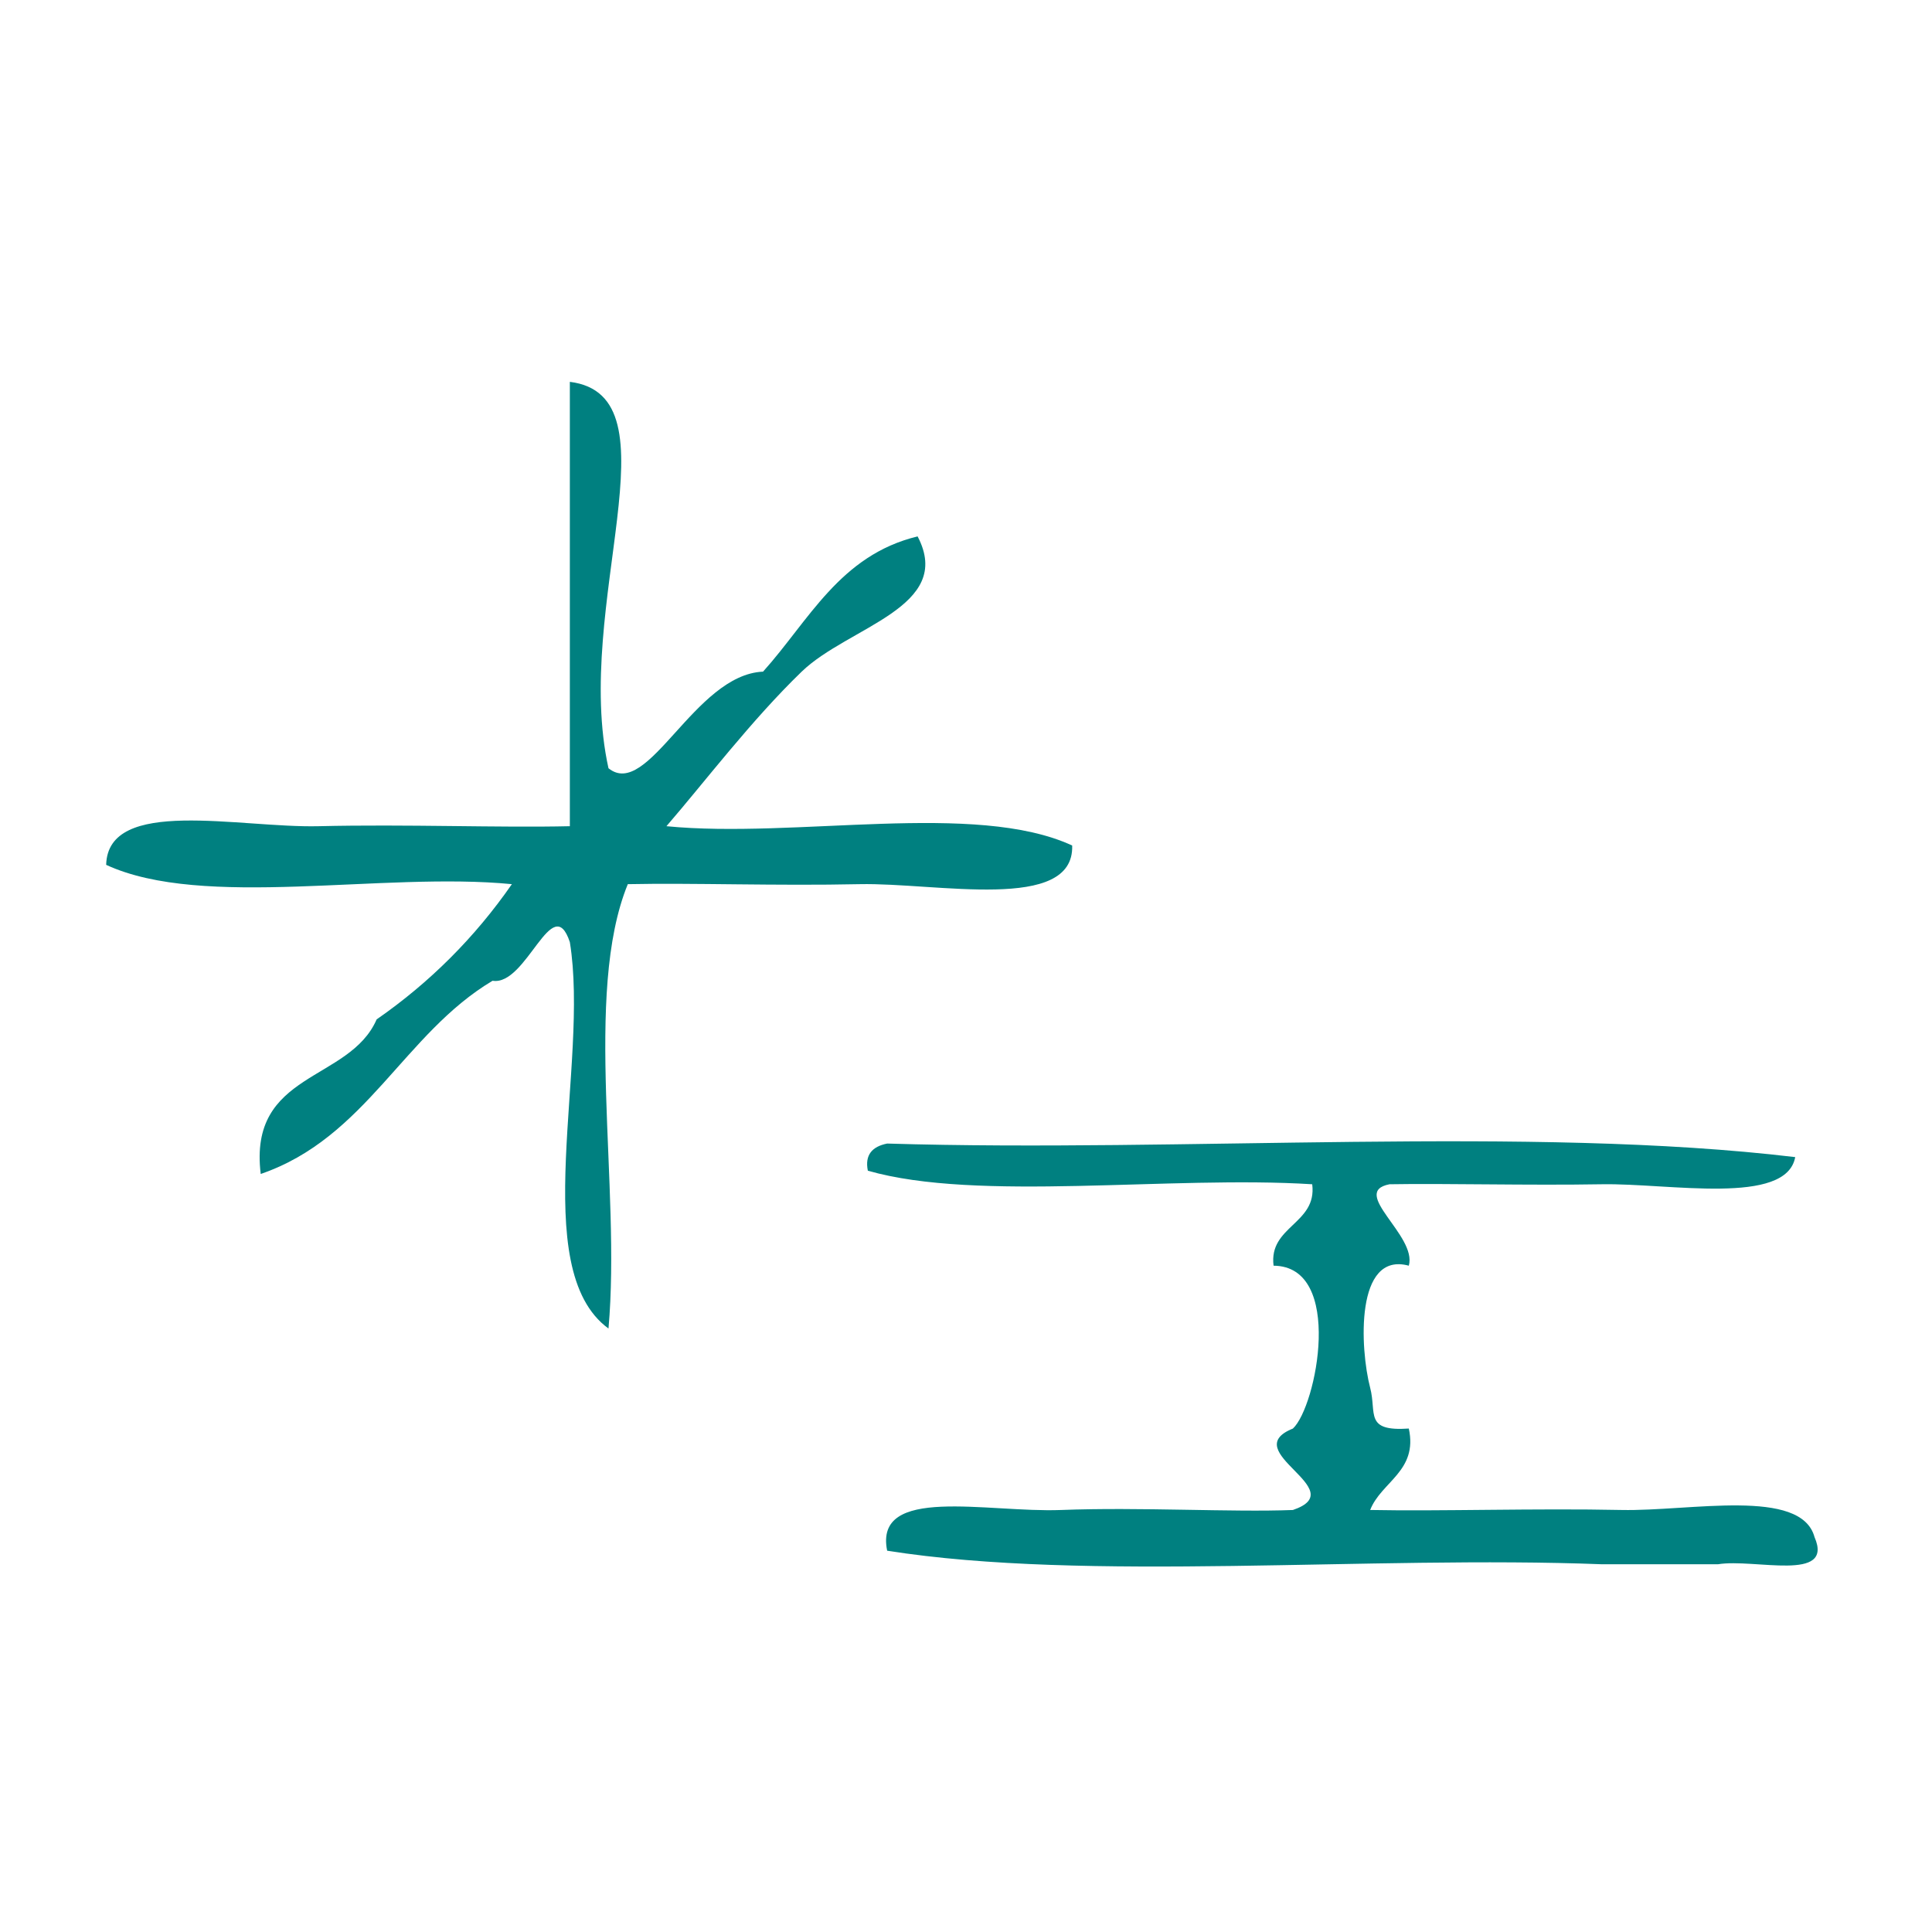 <?xml version="1.0" encoding="UTF-8" standalone="no"?>
<!-- Generator: Adobe Illustrator 15.0.0, SVG Export Plug-In . SVG Version: 6.00 Build 0)  -->

<svg
   xmlns:dc="http://purl.org/dc/elements/1.1/"
   xmlns:cc="http://creativecommons.org/ns#"
   xmlns:rdf="http://www.w3.org/1999/02/22-rdf-syntax-ns#"
   xmlns:svg="http://www.w3.org/2000/svg"
   xmlns="http://www.w3.org/2000/svg"
   xmlns:sodipodi="http://sodipodi.sourceforge.net/DTD/sodipodi-0.dtd"
   xmlns:inkscape="http://www.inkscape.org/namespaces/inkscape"
   version="1.1"
   id="Calque_1"
   x="0px"
   y="0px"
   width="100px"
   height="100px"
   viewBox="0 0 100 100"
   style="enable-background:new 0 0 100 100;"
   xml:space="preserve"
   sodipodi:docname="unideo-34-small.svg"
   inkscape:version="0.92.1 r15371"><defs
   id="defs15" /><sodipodi:namedview
   pagecolor="#ffffff"
   bordercolor="#666666"
   borderopacity="1"
   objecttolerance="10"
   gridtolerance="10"
   guidetolerance="10"
   inkscape:pageopacity="0"
   inkscape:pageshadow="2"
   inkscape:window-width="1039"
   inkscape:window-height="706"
   id="namedview13"
   showgrid="false"
   inkscape:zoom="2.36"
   inkscape:cx="-21.822034"
   inkscape:cy="50"
   inkscape:window-x="422"
   inkscape:window-y="149"
   inkscape:window-maximized="0"
   inkscape:current-layer="g6" />
<g
   id="g10"
   style="fill:#805b9b;fill-opacity:1">
	<g
   id="g8"
   style="fill:#805b9b;fill-opacity:1">
		<g
   id="g6"
   style="fill:#805b9b;fill-opacity:1">
			<path
   d="m 29.495,19.764 c 5.729,0.714 0.13,11.55 2,20 2.05,1.659 4.444,-4.846 8,-5 2.369,-2.631 3.973,-6.027 8,-7 1.922,3.667 -3.586,4.668 -6,7 -2.603,2.515 -5.014,5.702 -7,8 6.678,0.656 15.986,-1.319 21.001,1 0.114,3.479 -7.018,1.916 -11.001,2 -4.328,0.093 -8.613,-0.071 -12,0 -2.321,5.679 -0.342,15.658 -1,23 -4.241,-3.092 -0.971,-13.696 -2,-20 -0.902,-2.709 -2.236,2.286 -4,2 -4.596,2.737 -6.538,8.129 -12,10 -0.653,-5.319 4.584,-4.749 6,-8 2.754,-1.912 5.087,-4.245 7,-7 -6.677,-0.655 -15.985,1.32 -21,-1 0.091,-3.541 6.898,-1.901 11,-2 4.584,-0.108 9.309,0.085 13,0 0,-7.666 0,-15.333 0,-23 z"
   id="path2"
   style="fill:#008080;fill-opacity:1"
   inkscape:connector-curvature="0" />
			<path
   d="m 92.92,59.892 c -0.467,2.532 -6.534,1.345 -10,1.405 -3.851,0.066 -8.084,-0.051 -11,0 -2.089,0.405 1.44,2.653 1,4.215 -2.785,-0.757 -2.53,4.29 -2,6.322 0.345,1.322 -0.313,2.266 2,2.107 0.479,2.21 -1.425,2.746 -2,4.215 3.588,0.073 8.565,-0.093 13,0 3.561,0.075 9.305,-1.17 10,1.405 1.025,2.36 -3.11,1.094 -5,1.405 -2,0 -4,0 -6,0 -12.005,-0.466 -26.662,0.934 -37.001,-0.702 -0.695,-3.41 5.173,-1.959 9.001,-2.107 4.076,-0.158 8.843,0.123 12,0 3.119,-1.058 -2.94,-3.03 0,-4.215 1.225,-1.135 2.67,-8.402 -1,-8.43 -0.262,-2.057 2.261,-2.157 2,-4.215 -7.343,-0.462 -17.322,0.929 -23.001,-0.702 -0.163,-0.816 0.222,-1.249 1,-1.405 15.337,0.467 33.33,-0.934 47.001,0.702 z"
   id="path4"
   style="fill:#008080;fill-opacity:1;stroke-width:0.838"
   inkscape:connector-curvature="0" />
		</g>
	</g>
</g>
</svg>